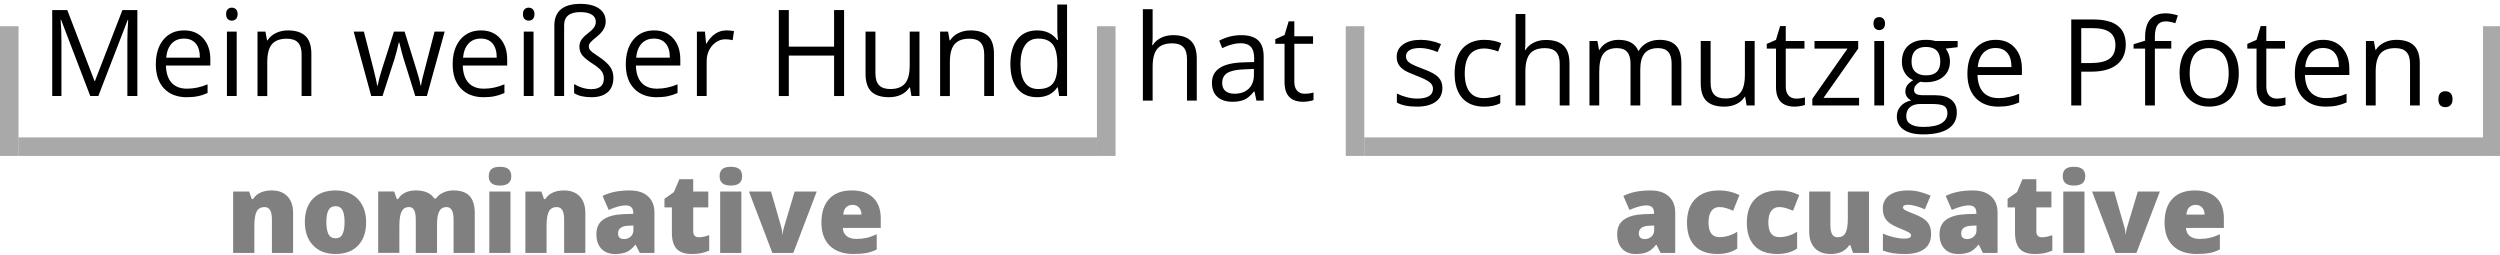 <?xml version="1.0" encoding="UTF-8" standalone="no"?>
<!-- Created with Inkscape (http://www.inkscape.org/) -->

<svg
   xmlns:dc="http://purl.org/dc/elements/1.1/"
   xmlns:cc="http://creativecommons.org/ns#"
   xmlns:rdf="http://www.w3.org/1999/02/22-rdf-syntax-ns#"
   xmlns:svg="http://www.w3.org/2000/svg"
   xmlns="http://www.w3.org/2000/svg"
   xmlns:sodipodi="http://sodipodi.sourceforge.net/DTD/sodipodi-0.dtd"
   xmlns:inkscape="http://www.inkscape.org/namespaces/inkscape"
   width="129.797mm"
   height="13.229mm"
   viewBox="0 0 129.797 13.229"
   version="1.1"
   id="svg8"
   inkscape:version="0.92.4 (5da689c313, 2019-01-14)"
   sodipodi:docname="Slot 5 - Genitive Case - Mein weißer Hund hat schmutzige Pfoten_path.svg">
  <defs
     id="defs2">
    <inkscape:perspective
       id="perspective4729"
       inkscape:persp3d-origin="478.75002 : 147.98079 : 1"
       inkscape:vp_z="957.50003 : 221.97118 : 1"
       inkscape:vp_y="0 : 999.99999 : 0"
       inkscape:vp_x="0 : 221.97118 : 1"
       sodipodi:type="inkscape:persp3d" />
    <clipPath
       id="clipPath3388"
       clipPathUnits="userSpaceOnUse">
      <path
         style="clip-rule:evenodd"
         inkscape:connector-curvature="0"
         id="path3390"
         d="M 0,0 H 252 V 144.75 H 0 Z" />
    </clipPath>
    <clipPath
       id="clipPath3400"
       clipPathUnits="userSpaceOnUse">
      <path
         style="clip-rule:evenodd"
         inkscape:connector-curvature="0"
         id="path3402"
         d="M 0,0 H 252 V 144 H 0 Z" />
    </clipPath>
    <clipPath
       id="clipPath3412"
       clipPathUnits="userSpaceOnUse">
      <path
         style="clip-rule:evenodd"
         inkscape:connector-curvature="0"
         id="path3414"
         d="M 6.696,43.412 H 114.696 V 107.912 H 6.696 Z" />
    </clipPath>
    <clipPath
       id="clipPath3424"
       clipPathUnits="userSpaceOnUse">
      <path
         style="clip-rule:evenodd"
         inkscape:connector-curvature="0"
         id="path3426"
         d="M 0,0 H 252 V 144 H 0 Z" />
    </clipPath>
  </defs>
  <sodipodi:namedview
     id="base"
     pagecolor="#ffffff"
     bordercolor="#666666"
     borderopacity="1.0"
     inkscape:pageopacity="0.0"
     inkscape:pageshadow="2"
     inkscape:zoom="1"
     inkscape:cx="218.78586"
     inkscape:cy="-76.264516"
     inkscape:document-units="mm"
     inkscape:current-layer="g646"
     showgrid="false"
     inkscape:window-width="1263"
     inkscape:window-height="716"
     inkscape:window-x="3"
     inkscape:window-y="12"
     inkscape:window-maximized="0"
     fit-margin-top="0"
     fit-margin-left="0"
     fit-margin-right="0"
     fit-margin-bottom="0" />
  <g
     inkscape:label="Layer 1"
     inkscape:groupmode="layer"
     id="layer1"
     transform="translate(-257.129,-221.568)">
    <g
       aria-label="hat"
       transform="scale(1.001,0.999)"
       style="font-style:normal;font-weight:normal;font-size:2.305px;line-height:0%;font-family:sans-serif;letter-spacing:0px;word-spacing:0px;fill:#000000;fill-opacity:1;stroke:none;stroke-width:0.192px;stroke-linecap:butt;stroke-linejoin:miter;stroke-opacity:1"
       id="text570">
      <path
         d="m 318.438,227.018 v -2.164 q 0,-0.409 -0.186,-0.611 -0.186,-0.201 -0.583,-0.201 -0.528,0 -0.772,0.287 -0.241,0.287 -0.241,0.94 v 1.749 h -0.507 v -4.75 h 0.507 v 1.438 q 0,0.259 -0.024,0.43 h 0.03 q 0.15,-0.241 0.424,-0.379 0.278,-0.14 0.632,-0.14 0.614,0 0.919,0.293 0.308,0.29 0.308,0.925 v 2.183 z"
         style="font-style:normal;font-variant:normal;font-weight:normal;font-stretch:normal;font-size:6.252px;line-height:1.25;font-family:'Open Sans';-inkscape-font-specification:'Open Sans';stroke-width:0.192px"
         id="path3383" />
      <path
         d="m 322.04,227.018 -0.101,-0.476 h -0.024 q -0.25,0.314 -0.501,0.427 -0.247,0.11 -0.62,0.11 -0.498,0 -0.781,-0.256 -0.281,-0.256 -0.281,-0.73 0,-1.014 1.621,-1.062 l 0.568,-0.018 v -0.208 q 0,-0.394 -0.171,-0.58 -0.168,-0.189 -0.54,-0.189 -0.418,0 -0.946,0.256 l -0.156,-0.388 q 0.247,-0.134 0.54,-0.211 0.296,-0.076 0.592,-0.076 0.598,0 0.885,0.266 0.29,0.266 0.29,0.852 v 2.283 z m -1.145,-0.357 q 0.473,0 0.742,-0.259 0.272,-0.259 0.272,-0.727 v -0.302 l -0.507,0.021 q -0.604,0.021 -0.873,0.189 -0.266,0.165 -0.266,0.516 0,0.275 0.165,0.418 0.168,0.143 0.467,0.143 z"
         style="font-style:normal;font-variant:normal;font-weight:normal;font-stretch:normal;font-size:6.252px;line-height:1.25;font-family:'Open Sans';-inkscape-font-specification:'Open Sans';stroke-width:0.192px"
         id="path3385" />
      <path
         d="m 324.543,226.661 q 0.134,0 0.259,-0.018 0.125,-0.021 0.198,-0.043 v 0.388 q -0.082,0.04 -0.244,0.064 -0.159,0.028 -0.287,0.028 -0.971,0 -0.971,-1.023 v -1.99 h -0.479 v -0.244 l 0.479,-0.211 0.214,-0.714 h 0.293 v 0.775 h 0.971 v 0.394 h -0.971 v 1.969 q 0,0.302 0.143,0.464 0.143,0.162 0.394,0.162 z"
         style="font-style:normal;font-variant:normal;font-weight:normal;font-stretch:normal;font-size:6.252px;line-height:1.25;font-family:'Open Sans';-inkscape-font-specification:'Open Sans';stroke-width:0.192px"
         id="path3387" />
    </g>
    <g
       id="g633"
       transform="matrix(0.726,0,0,0.726,267.153,-1.017)">
      <g
         id="g562"
         transform="matrix(0.265,0,0,0.265,-96.453,95.821)"
         style="fill:#000000"
         inkscape:export-filename="/Users/Bennett/Desktop/German with Laura/text4416.png"
         inkscape:export-xdpi="90"
         inkscape:export-ydpi="90">
        <g
           aria-label="Mein weißer Hund"
           style="font-style:normal;font-weight:normal;line-height:0%;font-family:sans-serif;letter-spacing:0px;word-spacing:0px;fill:#000000;fill-opacity:1;stroke:none;stroke-width:1px;stroke-linecap:butt;stroke-linejoin:miter;stroke-opacity:1"
           id="text560">
          <path
             d="m 336.23,821.273 -7.871,-20.566 H 328.232 q 0.222,2.444 0.222,5.808 v 14.758 h -2.491 v -23.201 h 4.062 l 7.347,19.138 h 0.127 l 7.411,-19.138 h 4.031 v 23.201 h -2.698 v -14.949 q 0,-2.571 0.222,-5.586 h -0.127 l -7.935,20.535 z"
             style="font-style:normal;font-variant:normal;font-weight:normal;font-stretch:normal;font-size:32.5px;line-height:1.25;font-family:'Open Sans';-inkscape-font-specification:'Open Sans';fill:#000000"
             id="path3330" />
          <path
             d="m 362.24,821.591 q -3.856,0 -6.094,-2.349 -2.222,-2.349 -2.222,-6.522 0,-4.205 2.063,-6.681 2.079,-2.476 5.57,-2.476 3.269,0 5.173,2.158 1.904,2.142 1.904,5.665 v 1.666 h -11.981 q 0.079,3.063 1.539,4.65 1.476,1.587 4.142,1.587 2.809,0 5.554,-1.174 v 2.349 q -1.396,0.603 -2.65,0.857 -1.238,0.27 -2.999,0.27 z m -0.714,-15.822 q -2.095,0 -3.348,1.365 -1.238,1.365 -1.46,3.777 h 9.093 q 0,-2.491 -1.111,-3.809 -1.111,-1.333 -3.174,-1.333 z"
             style="font-style:normal;font-variant:normal;font-weight:normal;font-stretch:normal;font-size:32.5px;line-height:1.25;font-family:'Open Sans';-inkscape-font-specification:'Open Sans';fill:#000000"
             id="path3332" />
          <path
             d="m 375.744,821.273 h -2.634 v -17.393 h 2.634 z m -2.856,-22.106 q 0,-0.905 0.444,-1.317 0.444,-0.428 1.111,-0.428 0.635,0 1.095,0.428 0.46,0.428 0.46,1.317 0,0.889 -0.46,1.333 -0.46,0.428 -1.095,0.428 -0.666,0 -1.111,-0.428 -0.444,-0.444 -0.444,-1.333 z"
             style="font-style:normal;font-variant:normal;font-weight:normal;font-stretch:normal;font-size:32.5px;line-height:1.25;font-family:'Open Sans';-inkscape-font-specification:'Open Sans';fill:#000000"
             id="path3334" />
          <path
             d="m 393.264,821.273 v -11.251 q 0,-2.126 -0.968,-3.174 -0.968,-1.047 -3.031,-1.047 -2.729,0 -3.999,1.476 -1.27,1.476 -1.27,4.872 v 9.125 h -2.634 v -17.393 h 2.142 l 0.428,2.38 h 0.127 q 0.809,-1.285 2.269,-1.984 1.46,-0.714 3.253,-0.714 3.142,0 4.729,1.523 1.587,1.508 1.587,4.84 v 11.346 z"
             style="font-style:normal;font-variant:normal;font-weight:normal;font-stretch:normal;font-size:32.5px;line-height:1.25;font-family:'Open Sans';-inkscape-font-specification:'Open Sans';fill:#000000"
             id="path3336" />
          <path
             d="m 423.939,821.273 -3.19,-10.204 q -0.302,-0.936 -1.127,-4.253 h -0.127 q -0.635,2.777 -1.111,4.285 l -3.285,10.172 h -3.047 l -4.745,-17.393 h 2.761 q 1.682,6.554 2.555,9.982 0.889,3.428 1.016,4.618 h 0.127 q 0.175,-0.905 0.555,-2.333 0.397,-1.444 0.682,-2.285 l 3.19,-9.982 h 2.856 l 3.11,9.982 q 0.889,2.729 1.206,4.586 h 0.127 q 0.064,-0.571 0.333,-1.761 0.286,-1.19 3.317,-12.806 h 2.729 l -4.808,17.393 z"
             style="font-style:normal;font-variant:normal;font-weight:normal;font-stretch:normal;font-size:32.5px;line-height:1.25;font-family:'Open Sans';-inkscape-font-specification:'Open Sans';fill:#000000"
             id="path3338" />
          <path
             d="m 442.347,821.591 q -3.856,0 -6.094,-2.349 -2.222,-2.349 -2.222,-6.522 0,-4.205 2.063,-6.681 2.079,-2.476 5.57,-2.476 3.269,0 5.173,2.158 1.904,2.142 1.904,5.665 v 1.666 h -11.981 q 0.079,3.063 1.539,4.65 1.476,1.587 4.142,1.587 2.809,0 5.554,-1.174 v 2.349 q -1.396,0.603 -2.65,0.857 -1.238,0.27 -2.999,0.27 z m -0.714,-15.822 q -2.095,0 -3.348,1.365 -1.238,1.365 -1.46,3.777 h 9.093 q 0,-2.491 -1.111,-3.809 -1.111,-1.333 -3.174,-1.333 z"
             style="font-style:normal;font-variant:normal;font-weight:normal;font-stretch:normal;font-size:32.5px;line-height:1.25;font-family:'Open Sans';-inkscape-font-specification:'Open Sans';fill:#000000"
             id="path3340" />
          <path
             d="m 455.852,821.273 h -2.634 v -17.393 h 2.634 z m -2.856,-22.106 q 0,-0.905 0.444,-1.317 0.444,-0.428 1.111,-0.428 0.635,0 1.095,0.428 0.46,0.428 0.46,1.317 0,0.889 -0.46,1.333 -0.46,0.428 -1.095,0.428 -0.666,0 -1.111,-0.428 -0.444,-0.444 -0.444,-1.333 z"
             style="font-style:normal;font-variant:normal;font-weight:normal;font-stretch:normal;font-size:32.5px;line-height:1.25;font-family:'Open Sans';-inkscape-font-specification:'Open Sans';fill:#000000"
             id="path3342" />
          <path
             d="m 475.323,801.183 q 0,2.142 -2.269,3.967 -1.396,1.111 -1.841,1.65 -0.444,0.524 -0.444,1.047 0,0.508 0.206,0.841 0.222,0.333 0.778,0.793 0.571,0.444 1.809,1.254 2.222,1.508 3.031,2.761 0.809,1.238 0.809,2.841 0,2.539 -1.539,3.904 -1.539,1.349 -4.38,1.349 -2.983,0 -4.681,-1.095 v -2.444 q 1,0.619 2.238,1 1.238,0.365 2.38,0.365 3.412,0 3.412,-2.888 0,-1.19 -0.666,-2.031 -0.651,-0.857 -2.396,-1.968 -2.015,-1.301 -2.777,-2.269 -0.762,-0.984 -0.762,-2.317 0,-1 0.54,-1.841 0.555,-0.841 1.682,-1.682 1.19,-0.905 1.698,-1.619 0.508,-0.714 0.508,-1.555 0,-1.27 -1.079,-1.936 -1.079,-0.682 -3.094,-0.682 -4.38,0 -4.38,3.539 v 19.106 h -2.634 v -19.075 q 0,-2.825 1.746,-4.301 1.746,-1.492 5.269,-1.492 3.269,0 5.046,1.254 1.793,1.238 1.793,3.523 z"
             style="font-style:normal;font-variant:normal;font-weight:normal;font-stretch:normal;font-size:32.5px;line-height:1.25;font-family:'Open Sans';-inkscape-font-specification:'Open Sans';fill:#000000"
             id="path3344" />
          <path
             d="m 489.066,821.591 q -3.856,0 -6.094,-2.349 -2.222,-2.349 -2.222,-6.522 0,-4.205 2.063,-6.681 2.079,-2.476 5.57,-2.476 3.269,0 5.173,2.158 1.904,2.142 1.904,5.665 v 1.666 h -11.981 q 0.079,3.063 1.539,4.65 1.476,1.587 4.142,1.587 2.809,0 5.554,-1.174 v 2.349 q -1.396,0.603 -2.65,0.857 -1.238,0.27 -2.999,0.27 z m -0.714,-15.822 q -2.095,0 -3.348,1.365 -1.238,1.365 -1.46,3.777 h 9.093 q 0,-2.491 -1.111,-3.809 -1.111,-1.333 -3.174,-1.333 z"
             style="font-style:normal;font-variant:normal;font-weight:normal;font-stretch:normal;font-size:32.5px;line-height:1.25;font-family:'Open Sans';-inkscape-font-specification:'Open Sans';fill:#000000"
             id="path3346" />
          <path
             d="m 507.871,803.563 q 1.158,0 2.079,0.19 l -0.365,2.444 q -1.079,-0.238 -1.904,-0.238 -2.111,0 -3.618,1.714 -1.492,1.714 -1.492,4.269 v 9.331 h -2.634 v -17.393 h 2.174 l 0.302,3.221 h 0.127 q 0.968,-1.698 2.333,-2.618 1.365,-0.92 2.999,-0.92 z"
             style="font-style:normal;font-variant:normal;font-weight:normal;font-stretch:normal;font-size:32.5px;line-height:1.25;font-family:'Open Sans';-inkscape-font-specification:'Open Sans';fill:#000000"
             id="path3348" />
          <path
             d="m 539.657,821.273 h -2.698 v -10.918 h -12.219 v 10.918 h -2.698 v -23.201 h 2.698 v 9.871 h 12.219 v -9.871 h 2.698 z"
             style="font-style:normal;font-variant:normal;font-weight:normal;font-stretch:normal;font-size:32.5px;line-height:1.25;font-family:'Open Sans';-inkscape-font-specification:'Open Sans';fill:#000000"
             id="path3350" />
          <path
             d="m 548.115,803.881 v 11.283 q 0,2.126 0.968,3.174 0.968,1.047 3.031,1.047 2.729,0 3.983,-1.492 1.27,-1.492 1.27,-4.872 v -9.141 h 2.634 v 17.393 h -2.174 l -0.381,-2.333 h -0.143 q -0.809,1.285 -2.253,1.968 -1.428,0.682 -3.269,0.682 -3.174,0 -4.761,-1.508 -1.571,-1.508 -1.571,-4.824 v -11.378 z"
             style="font-style:normal;font-variant:normal;font-weight:normal;font-stretch:normal;font-size:32.5px;line-height:1.25;font-family:'Open Sans';-inkscape-font-specification:'Open Sans';fill:#000000"
             id="path3352" />
          <path
             d="m 577.473,821.273 v -11.251 q 0,-2.126 -0.968,-3.174 -0.968,-1.047 -3.031,-1.047 -2.729,0 -3.999,1.476 -1.27,1.476 -1.27,4.872 v 9.125 h -2.634 v -17.393 h 2.142 l 0.428,2.38 h 0.127 q 0.809,-1.285 2.269,-1.984 1.46,-0.714 3.253,-0.714 3.142,0 4.729,1.523 1.587,1.508 1.587,4.84 v 11.346 z"
             style="font-style:normal;font-variant:normal;font-weight:normal;font-stretch:normal;font-size:32.5px;line-height:1.25;font-family:'Open Sans';-inkscape-font-specification:'Open Sans';fill:#000000"
             id="path3354" />
          <path
             d="m 597.341,818.94 h -0.143 q -1.825,2.65 -5.459,2.65 -3.412,0 -5.316,-2.333 -1.888,-2.333 -1.888,-6.633 0,-4.301 1.904,-6.681 1.904,-2.38 5.3,-2.38 3.539,0 5.427,2.571 h 0.206 l -0.111,-1.254 -0.064,-1.222 v -7.078 h 2.634 v 24.692 h -2.142 z m -5.269,0.444 q 2.698,0 3.904,-1.46 1.222,-1.476 1.222,-4.745 v -0.555 q 0,-3.698 -1.238,-5.269 -1.222,-1.587 -3.92,-1.587 -2.317,0 -3.555,1.809 -1.222,1.793 -1.222,5.078 0,3.333 1.222,5.031 1.222,1.698 3.586,1.698 z"
             style="font-style:normal;font-variant:normal;font-weight:normal;font-stretch:normal;font-size:32.5px;line-height:1.25;font-family:'Open Sans';-inkscape-font-specification:'Open Sans';fill:#000000"
             id="path3356" />
        </g>
      </g>
      <g
         aria-label="nominative"
         style="font-style:normal;font-weight:normal;font-size:3.175px;line-height:0%;font-family:sans-serif;letter-spacing:0px;word-spacing:0px;fill:#808080;fill-opacity:1;stroke:none;stroke-width:0.265px;stroke-linecap:butt;stroke-linejoin:miter;stroke-opacity:1"
         id="text566">
        <path
           d="m 5.638,324.678 v -2.395 q 0,-0.438 -0.128,-0.659 -0.124,-0.225 -0.403,-0.225 -0.384,0 -0.554,0.306 -0.171,0.306 -0.171,1.05 v 1.922 H 2.866 v -4.391 h 1.143 l 0.19,0.543 h 0.089 q 0.194,-0.31 0.535,-0.465 0.345,-0.155 0.791,-0.155 0.729,0 1.132,0.422 0.407,0.422 0.407,1.19 v 2.856 z"
           style="font-style:normal;font-variant:normal;font-weight:800;font-stretch:normal;font-size:7.938px;line-height:125%;font-family:'Open Sans';-inkscape-font-specification:'Open Sans Ultra-Bold';text-align:start;writing-mode:lr-tb;text-anchor:start;fill:#808080;stroke-width:0.265px"
           id="path3359" />
        <path
           d="m 12.377,322.472 q 0,1.077 -0.581,1.682 -0.577,0.601 -1.62,0.601 -1,0 -1.593,-0.616 -0.589,-0.616 -0.589,-1.667 0,-1.074 0.577,-1.667 0.581,-0.597 1.628,-0.597 0.647,0 1.143,0.275 0.496,0.275 0.764,0.791 0.271,0.512 0.271,1.198 z m -2.845,0 q 0,0.566 0.151,0.864 0.151,0.295 0.508,0.295 0.353,0 0.496,-0.295 0.147,-0.298 0.147,-0.864 0,-0.562 -0.147,-0.849 -0.147,-0.287 -0.504,-0.287 -0.349,0 -0.5,0.287 -0.151,0.283 -0.151,0.849 z"
           style="font-style:normal;font-variant:normal;font-weight:800;font-stretch:normal;font-size:7.938px;line-height:125%;font-family:'Open Sans';-inkscape-font-specification:'Open Sans Ultra-Bold';text-align:start;writing-mode:lr-tb;text-anchor:start;fill:#808080;stroke-width:0.265px"
           id="path3361" />
        <path
           d="m 18.629,324.678 v -2.387 q 0,-0.446 -0.124,-0.667 -0.12,-0.225 -0.384,-0.225 -0.349,0 -0.512,0.298 -0.163,0.298 -0.163,0.934 v 2.046 h -1.519 v -2.387 q 0,-0.446 -0.116,-0.667 -0.116,-0.225 -0.376,-0.225 -0.357,0 -0.519,0.318 -0.163,0.318 -0.163,1.039 v 1.922 h -1.515 v -4.391 h 1.143 l 0.19,0.543 h 0.089 q 0.174,-0.302 0.504,-0.461 0.333,-0.159 0.756,-0.159 0.95,0 1.333,0.577 h 0.12 q 0.186,-0.271 0.515,-0.422 0.333,-0.155 0.733,-0.155 0.779,0 1.151,0.399 0.372,0.399 0.372,1.213 v 2.856 z"
           style="font-style:normal;font-variant:normal;font-weight:800;font-stretch:normal;font-size:7.938px;line-height:125%;font-family:'Open Sans';-inkscape-font-specification:'Open Sans Ultra-Bold';text-align:start;writing-mode:lr-tb;text-anchor:start;fill:#808080;stroke-width:0.265px"
           id="path3363" />
        <path
           d="m 22.699,324.678 h -1.515 v -4.391 h 1.515 z m -1.554,-5.484 q 0,-0.341 0.19,-0.508 0.19,-0.167 0.612,-0.167 0.422,0 0.616,0.171 0.194,0.171 0.194,0.504 0,0.667 -0.81,0.667 -0.802,0 -0.802,-0.667 z"
           style="font-style:normal;font-variant:normal;font-weight:800;font-stretch:normal;font-size:7.938px;line-height:125%;font-family:'Open Sans';-inkscape-font-specification:'Open Sans Ultra-Bold';text-align:start;writing-mode:lr-tb;text-anchor:start;fill:#808080;stroke-width:0.265px"
           id="path3365" />
        <path
           d="m 26.536,324.678 v -2.395 q 0,-0.438 -0.128,-0.659 -0.124,-0.225 -0.403,-0.225 -0.384,0 -0.554,0.306 -0.171,0.306 -0.171,1.05 v 1.922 h -1.515 v -4.391 h 1.143 l 0.19,0.543 h 0.089 q 0.194,-0.31 0.535,-0.465 0.345,-0.155 0.791,-0.155 0.729,0 1.132,0.422 0.407,0.422 0.407,1.19 v 2.856 z"
           style="font-style:normal;font-variant:normal;font-weight:800;font-stretch:normal;font-size:7.938px;line-height:125%;font-family:'Open Sans';-inkscape-font-specification:'Open Sans Ultra-Bold';text-align:start;writing-mode:lr-tb;text-anchor:start;fill:#808080;stroke-width:0.265px"
           id="path3367" />
        <path
           d="m 31.946,324.678 -0.291,-0.581 h -0.031 q -0.306,0.38 -0.624,0.519 -0.318,0.14 -0.822,0.14 -0.62,0 -0.977,-0.372 -0.357,-0.372 -0.357,-1.046 0,-0.702 0.488,-1.043 0.488,-0.345 1.415,-0.388 l 0.733,-0.023 v -0.062 q 0,-0.543 -0.535,-0.543 -0.481,0 -1.221,0.326 l -0.438,-1 q 0.767,-0.395 1.938,-0.395 0.845,0 1.306,0.419 0.465,0.419 0.465,1.17 v 2.88 z m -1.124,-0.992 q 0.275,0 0.469,-0.174 0.198,-0.174 0.198,-0.453 v -0.341 l -0.349,0.015 q -0.748,0.027 -0.748,0.55 0,0.403 0.43,0.403 z"
           style="font-style:normal;font-variant:normal;font-weight:800;font-stretch:normal;font-size:7.938px;line-height:125%;font-family:'Open Sans';-inkscape-font-specification:'Open Sans Ultra-Bold';text-align:start;writing-mode:lr-tb;text-anchor:start;fill:#808080;stroke-width:0.265px"
           id="path3369" />
        <path
           d="m 36.178,323.558 q 0.306,0 0.733,-0.151 v 1.105 q -0.306,0.132 -0.585,0.186 -0.275,0.058 -0.647,0.058 -0.764,0 -1.101,-0.372 -0.337,-0.376 -0.337,-1.151 v -1.81 h -0.531 v -0.616 l 0.674,-0.477 0.391,-0.922 h 0.992 v 0.88 h 1.077 v 1.136 h -1.077 v 1.709 q 0,0.426 0.411,0.426 z"
           style="font-style:normal;font-variant:normal;font-weight:800;font-stretch:normal;font-size:7.938px;line-height:125%;font-family:'Open Sans';-inkscape-font-specification:'Open Sans Ultra-Bold';text-align:start;writing-mode:lr-tb;text-anchor:start;fill:#808080;stroke-width:0.265px"
           id="path3371" />
        <path
           d="m 39.209,324.678 h -1.515 v -4.391 h 1.515 z m -1.554,-5.484 q 0,-0.341 0.19,-0.508 0.19,-0.167 0.612,-0.167 0.422,0 0.616,0.171 0.194,0.171 0.194,0.504 0,0.667 -0.81,0.667 -0.802,0 -0.802,-0.667 z"
           style="font-style:normal;font-variant:normal;font-weight:800;font-stretch:normal;font-size:7.938px;line-height:125%;font-family:'Open Sans';-inkscape-font-specification:'Open Sans Ultra-Bold';text-align:start;writing-mode:lr-tb;text-anchor:start;fill:#808080;stroke-width:0.265px"
           id="path3373" />
        <path
           d="m 41.426,324.678 -1.674,-4.391 h 1.581 l 0.744,2.597 q 0.004,0.019 0.015,0.066 0.012,0.046 0.023,0.112 0.012,0.062 0.019,0.136 0.012,0.07 0.012,0.132 h 0.027 q 0,-0.202 0.07,-0.438 l 0.779,-2.604 h 1.577 l -1.674,4.391 z"
           style="font-style:normal;font-variant:normal;font-weight:800;font-stretch:normal;font-size:7.938px;line-height:125%;font-family:'Open Sans';-inkscape-font-specification:'Open Sans Ultra-Bold';text-align:start;writing-mode:lr-tb;text-anchor:start;fill:#808080;stroke-width:0.265px"
           id="path3375" />
        <path
           d="m 47.247,324.755 q -1.097,0 -1.705,-0.581 -0.605,-0.585 -0.605,-1.663 0,-1.112 0.562,-1.705 0.562,-0.597 1.605,-0.597 0.992,0 1.531,0.519 0.543,0.515 0.543,1.488 v 0.674 H 46.468 q 0.015,0.368 0.267,0.577 0.256,0.209 0.694,0.209 0.399,0 0.733,-0.074 0.337,-0.077 0.729,-0.26 v 1.089 q -0.357,0.182 -0.736,0.252 -0.38,0.07 -0.907,0.07 z m -0.089,-3.515 q -0.267,0 -0.45,0.171 -0.178,0.167 -0.209,0.527 h 1.302 q -0.008,-0.318 -0.182,-0.508 -0.171,-0.19 -0.461,-0.19 z"
           style="font-style:normal;font-variant:normal;font-weight:800;font-stretch:normal;font-size:7.938px;line-height:125%;font-family:'Open Sans';-inkscape-font-specification:'Open Sans Ultra-Bold';text-align:start;writing-mode:lr-tb;text-anchor:start;fill:#808080;stroke-width:0.265px"
           id="path3377" />
      </g>
      <g
         id="g580"
         transform="matrix(0.265,0,0,0.265,-10.854,128.032)">
        <g
           id="g578">
          <g
             id="g620">
            <path
               transform="rotate(90)"
               style="fill:#808080;fill-opacity:0.675;fill-rule:evenodd;stroke:none;stroke-width:1px;stroke-linecap:butt;stroke-linejoin:miter;stroke-opacity:1"
               d="m 710.884,-284.884 h 5 V 6.14 h -5 z"
               id="rect572" />
            <path
               style="fill:#808080;fill-opacity:0.675;fill-rule:evenodd;stroke:none;stroke-width:1px;stroke-linecap:butt;stroke-linejoin:miter;stroke-opacity:1"
               d="m 284.884,680.884 h 5.013 v 35 h -5.013 z"
               id="rect574" />
            <path
               style="fill:#808080;fill-opacity:0.675;fill-rule:evenodd;stroke:none;stroke-width:1px;stroke-linecap:butt;stroke-linejoin:miter;stroke-opacity:1"
               d="m -11.152,680.884 h 5.013 v 35 h -5.013 z"
               id="rect576" />
          </g>
        </g>
      </g>
    </g>
    <g
       id="g646"
       transform="matrix(0.726,0,0,0.726,267.921,-1.017)">
      <g
         transform="matrix(0.265,0,0,0.265,-63.596,128.758)"
         id="g596">
        <g
           aria-label="schmutzige Pfoten."
           style="font-style:normal;font-weight:normal;line-height:0%;font-family:sans-serif;letter-spacing:0px;word-spacing:0px;fill:#000000;fill-opacity:1;stroke:none;stroke-width:1px;stroke-linecap:butt;stroke-linejoin:miter;stroke-opacity:1"
           id="text584">
          <path
             d="m 573.138,694.783 q 0,2.428 -1.809,3.745 -1.809,1.317 -5.078,1.317 -3.459,0 -5.396,-1.095 v -2.444 q 1.254,0.635 2.682,1 1.444,0.365 2.777,0.365 2.063,0 3.174,-0.651 1.111,-0.666 1.111,-2.015 0,-1.016 -0.889,-1.73 -0.873,-0.73 -3.428,-1.714 -2.428,-0.905 -3.459,-1.571 -1.016,-0.682 -1.523,-1.539 -0.492,-0.857 -0.492,-2.047 0,-2.126 1.73,-3.348 1.73,-1.238 4.745,-1.238 2.809,0 5.491,1.143 l -0.936,2.142 q -2.618,-1.079 -4.745,-1.079 -1.873,0 -2.825,0.587 -0.952,0.587 -0.952,1.619 0,0.698 0.349,1.19 0.365,0.492 1.158,0.936 0.793,0.444 3.047,1.285 3.094,1.127 4.174,2.269 1.095,1.143 1.095,2.872 z"
             style="font-style:normal;font-variant:normal;font-weight:normal;font-stretch:normal;font-size:32.5px;line-height:1.25;font-family:'Open Sans';-inkscape-font-specification:'Open Sans';fill:#000000"
             id="path3295" />
          <path
             d="m 584.358,699.846 q -3.777,0 -5.856,-2.317 -2.063,-2.333 -2.063,-6.586 0,-4.364 2.095,-6.744 2.111,-2.38 5.999,-2.38 1.254,0 2.507,0.27 1.254,0.27 1.968,0.635 l -0.809,2.238 q -0.873,-0.349 -1.904,-0.571 -1.032,-0.238 -1.825,-0.238 -5.3,0 -5.3,6.76 0,3.206 1.285,4.919 1.301,1.714 3.84,1.714 2.174,0 4.459,-0.936 v 2.333 q -1.746,0.905 -4.396,0.905 z"
             style="font-style:normal;font-variant:normal;font-weight:normal;font-stretch:normal;font-size:32.5px;line-height:1.25;font-family:'Open Sans';-inkscape-font-specification:'Open Sans';fill:#000000"
             id="path3297" />
          <path
             d="m 604.797,699.528 v -11.251 q 0,-2.126 -0.968,-3.174 -0.968,-1.047 -3.031,-1.047 -2.745,0 -4.015,1.492 -1.254,1.492 -1.254,4.888 v 9.093 h -2.634 v -24.692 h 2.634 v 7.474 q 0,1.349 -0.127,2.238 h 0.159 q 0.778,-1.254 2.206,-1.968 1.444,-0.73 3.285,-0.73 3.19,0 4.777,1.523 1.603,1.508 1.603,4.808 v 11.346 z"
             style="font-style:normal;font-variant:normal;font-weight:normal;font-stretch:normal;font-size:32.5px;line-height:1.25;font-family:'Open Sans';-inkscape-font-specification:'Open Sans';fill:#000000"
             id="path3299" />
          <path
             d="m 634.996,699.528 v -11.315 q 0,-2.079 -0.889,-3.11 -0.889,-1.047 -2.761,-1.047 -2.46,0 -3.634,1.412 -1.174,1.412 -1.174,4.348 v 9.712 h -2.634 v -11.315 q 0,-2.079 -0.889,-3.11 -0.889,-1.047 -2.777,-1.047 -2.476,0 -3.634,1.492 -1.143,1.476 -1.143,4.856 v 9.125 h -2.634 v -17.393 h 2.142 l 0.428,2.38 h 0.127 q 0.746,-1.27 2.095,-1.984 1.365,-0.714 3.047,-0.714 4.078,0 5.332,2.952 h 0.127 q 0.778,-1.365 2.253,-2.158 1.476,-0.793 3.364,-0.793 2.952,0 4.412,1.523 1.476,1.508 1.476,4.84 v 11.346 z"
             style="font-style:normal;font-variant:normal;font-weight:normal;font-stretch:normal;font-size:32.5px;line-height:1.25;font-family:'Open Sans';-inkscape-font-specification:'Open Sans';fill:#000000"
             id="path3301" />
          <path
             d="m 645.518,682.136 v 11.283 q 0,2.126 0.968,3.174 0.968,1.047 3.031,1.047 2.729,0 3.983,-1.492 1.27,-1.492 1.27,-4.872 v -9.141 h 2.634 v 17.393 h -2.174 l -0.381,-2.333 h -0.143 q -0.809,1.285 -2.253,1.968 -1.428,0.682 -3.269,0.682 -3.174,0 -4.761,-1.508 -1.571,-1.508 -1.571,-4.824 v -11.378 z"
             style="font-style:normal;font-variant:normal;font-weight:normal;font-stretch:normal;font-size:32.5px;line-height:1.25;font-family:'Open Sans';-inkscape-font-specification:'Open Sans';fill:#000000"
             id="path3303" />
          <path
             d="m 668.591,697.671 q 0.698,0 1.349,-0.095 0.651,-0.111 1.032,-0.222 v 2.015 q -0.428,0.206 -1.27,0.333 -0.825,0.143 -1.492,0.143 -5.046,0 -5.046,-5.316 v -10.347 h -2.491 v -1.27 l 2.491,-1.095 1.111,-3.713 h 1.523 v 4.031 h 5.046 v 2.047 h -5.046 v 10.236 q 0,1.571 0.746,2.412 0.746,0.841 2.047,0.841 z"
             style="font-style:normal;font-variant:normal;font-weight:normal;font-stretch:normal;font-size:32.5px;line-height:1.25;font-family:'Open Sans';-inkscape-font-specification:'Open Sans';fill:#000000"
             id="path3305" />
          <path
             d="m 685.587,699.528 h -12.616 v -1.793 l 9.49,-13.552 h -8.903 v -2.047 h 11.791 v 2.047 l -9.363,13.298 h 9.601 z"
             style="font-style:normal;font-variant:normal;font-weight:normal;font-stretch:normal;font-size:32.5px;line-height:1.25;font-family:'Open Sans';-inkscape-font-specification:'Open Sans';fill:#000000"
             id="path3307" />
          <path
             d="m 692.332,699.528 h -2.634 v -17.393 h 2.634 z m -2.856,-22.106 q 0,-0.905 0.444,-1.317 0.444,-0.428 1.111,-0.428 0.635,0 1.095,0.428 0.46,0.428 0.46,1.317 0,0.889 -0.46,1.333 -0.46,0.428 -1.095,0.428 -0.666,0 -1.111,-0.428 -0.444,-0.444 -0.444,-1.333 z"
             style="font-style:normal;font-variant:normal;font-weight:normal;font-stretch:normal;font-size:32.5px;line-height:1.25;font-family:'Open Sans';-inkscape-font-specification:'Open Sans';fill:#000000"
             id="path3309" />
          <path
             d="m 712.184,682.136 v 1.666 l -3.221,0.381 q 0.444,0.555 0.793,1.46 0.349,0.889 0.349,2.015 0,2.555 -1.746,4.078 -1.746,1.523 -4.792,1.523 -0.778,0 -1.46,-0.127 -1.682,0.889 -1.682,2.238 0,0.714 0.587,1.063 0.587,0.333 2.015,0.333 h 3.079 q 2.825,0 4.332,1.19 1.523,1.19 1.523,3.459 0,2.888 -2.317,4.396 -2.317,1.523 -6.76,1.523 -3.412,0 -5.269,-1.27 -1.841,-1.27 -1.841,-3.586 0,-1.587 1.016,-2.745 1.016,-1.158 2.856,-1.571 -0.666,-0.302 -1.127,-0.936 -0.444,-0.635 -0.444,-1.476 0,-0.952 0.508,-1.666 0.508,-0.714 1.603,-1.381 -1.349,-0.555 -2.206,-1.888 -0.841,-1.333 -0.841,-3.047 0,-2.856 1.714,-4.396 1.714,-1.555 4.856,-1.555 1.365,0 2.46,0.317 z m -13.87,20.312 q 0,1.412 1.19,2.142 1.19,0.73 3.412,0.73 3.317,0 4.904,-1 1.603,-0.984 1.603,-2.682 0,-1.412 -0.873,-1.968 -0.873,-0.54 -3.285,-0.54 h -3.158 q -1.793,0 -2.793,0.857 -1,0.857 -1,2.46 z m 1.428,-14.742 q 0,1.825 1.031,2.761 1.032,0.936 2.872,0.936 3.856,0 3.856,-3.745 0,-3.92 -3.904,-3.92 -1.857,0 -2.856,1 -1,1 -1,2.968 z"
             style="font-style:normal;font-variant:normal;font-weight:normal;font-stretch:normal;font-size:32.5px;line-height:1.25;font-family:'Open Sans';-inkscape-font-specification:'Open Sans';fill:#000000"
             id="path3311" />
          <path
             d="m 723.134,699.846 q -3.856,0 -6.094,-2.349 -2.222,-2.349 -2.222,-6.522 0,-4.205 2.063,-6.681 2.079,-2.476 5.57,-2.476 3.269,0 5.173,2.158 1.904,2.142 1.904,5.665 v 1.666 h -11.981 q 0.079,3.063 1.539,4.65 1.476,1.587 4.142,1.587 2.809,0 5.554,-1.174 v 2.349 q -1.396,0.603 -2.65,0.857 -1.238,0.27 -2.999,0.27 z m -0.714,-15.822 q -2.095,0 -3.348,1.365 -1.238,1.365 -1.46,3.777 h 9.093 q 0,-2.491 -1.111,-3.809 -1.111,-1.333 -3.174,-1.333 z"
             style="font-style:normal;font-variant:normal;font-weight:normal;font-stretch:normal;font-size:32.5px;line-height:1.25;font-family:'Open Sans';-inkscape-font-specification:'Open Sans';fill:#000000"
             id="path3313" />
          <path
             d="m 757.554,683.088 q 0,3.523 -2.412,5.427 -2.396,1.888 -6.871,1.888 h -2.729 v 9.125 h -2.698 v -23.201 h 6.014 q 8.696,0 8.696,6.76 z m -12.013,4.999 h 2.428 q 3.586,0 5.189,-1.158 1.603,-1.158 1.603,-3.713 0,-2.301 -1.508,-3.428 -1.508,-1.127 -4.697,-1.127 h -3.015 z"
             style="font-style:normal;font-variant:normal;font-weight:normal;font-stretch:normal;font-size:32.5px;line-height:1.25;font-family:'Open Sans';-inkscape-font-specification:'Open Sans';fill:#000000"
             id="path3315" />
          <path
             d="m 769.836,684.183 h -4.427 v 15.345 h -2.634 v -15.345 h -3.11 v -1.19 l 3.11,-0.952 v -0.968 q 0,-6.411 5.602,-6.411 1.381,0 3.237,0.555 l -0.682,2.111 q -1.523,-0.492 -2.603,-0.492 -1.492,0 -2.206,1 -0.714,0.984 -0.714,3.174 v 1.127 h 4.427 z"
             style="font-style:normal;font-variant:normal;font-weight:normal;font-stretch:normal;font-size:32.5px;line-height:1.25;font-family:'Open Sans';-inkscape-font-specification:'Open Sans';fill:#000000"
             id="path3317" />
          <path
             d="m 788.054,690.816 q 0,4.253 -2.142,6.649 -2.142,2.38 -5.919,2.38 -2.333,0 -4.142,-1.095 -1.809,-1.095 -2.793,-3.142 -0.984,-2.047 -0.984,-4.792 0,-4.253 2.126,-6.617 2.126,-2.38 5.903,-2.38 3.65,0 5.792,2.428 2.158,2.428 2.158,6.57 z m -13.251,0 q 0,3.333 1.333,5.078 1.333,1.746 3.92,1.746 2.587,0 3.92,-1.73 1.349,-1.746 1.349,-5.094 0,-3.317 -1.349,-5.031 -1.333,-1.73 -3.951,-1.73 -2.587,0 -3.904,1.698 -1.317,1.698 -1.317,5.062 z"
             style="font-style:normal;font-variant:normal;font-weight:normal;font-stretch:normal;font-size:32.5px;line-height:1.25;font-family:'Open Sans';-inkscape-font-specification:'Open Sans';fill:#000000"
             id="path3319" />
          <path
             d="m 798.274,697.671 q 0.698,0 1.349,-0.095 0.651,-0.111 1.032,-0.222 v 2.015 q -0.428,0.206 -1.27,0.333 -0.825,0.143 -1.492,0.143 -5.046,0 -5.046,-5.316 v -10.347 h -2.491 v -1.27 l 2.491,-1.095 1.111,-3.713 h 1.523 v 4.031 h 5.046 v 2.047 h -5.046 v 10.236 q 0,1.571 0.746,2.412 0.746,0.841 2.047,0.841 z"
             style="font-style:normal;font-variant:normal;font-weight:normal;font-stretch:normal;font-size:32.5px;line-height:1.25;font-family:'Open Sans';-inkscape-font-specification:'Open Sans';fill:#000000"
             id="path3321" />
          <path
             d="m 811.493,699.846 q -3.856,0 -6.094,-2.349 -2.222,-2.349 -2.222,-6.522 0,-4.205 2.063,-6.681 2.079,-2.476 5.57,-2.476 3.269,0 5.173,2.158 1.904,2.142 1.904,5.665 v 1.666 h -11.981 q 0.079,3.063 1.539,4.65 1.476,1.587 4.142,1.587 2.809,0 5.554,-1.174 v 2.349 q -1.396,0.603 -2.65,0.857 -1.238,0.27 -2.999,0.27 z m -0.714,-15.822 q -2.095,0 -3.348,1.365 -1.238,1.365 -1.46,3.777 h 9.093 q 0,-2.491 -1.111,-3.809 -1.111,-1.333 -3.174,-1.333 z"
             style="font-style:normal;font-variant:normal;font-weight:normal;font-stretch:normal;font-size:32.5px;line-height:1.25;font-family:'Open Sans';-inkscape-font-specification:'Open Sans';fill:#000000"
             id="path3323" />
          <path
             d="m 834.265,699.528 v -11.251 q 0,-2.126 -0.968,-3.174 -0.968,-1.047 -3.031,-1.047 -2.729,0 -3.999,1.476 -1.27,1.476 -1.27,4.872 v 9.125 h -2.634 v -17.393 h 2.142 l 0.428,2.38 h 0.127 q 0.809,-1.285 2.269,-1.984 1.46,-0.714 3.253,-0.714 3.142,0 4.729,1.523 1.587,1.508 1.587,4.84 v 11.346 z"
             style="font-style:normal;font-variant:normal;font-weight:normal;font-stretch:normal;font-size:32.5px;line-height:1.25;font-family:'Open Sans';-inkscape-font-specification:'Open Sans';fill:#000000"
             id="path3325" />
          <path
             d="m 841.914,697.846 q 0,-1.063 0.476,-1.603 0.492,-0.555 1.396,-0.555 0.92,0 1.428,0.555 0.524,0.54 0.524,1.603 0,1.031 -0.524,1.587 -0.524,0.555 -1.428,0.555 -0.809,0 -1.349,-0.492 -0.524,-0.508 -0.524,-1.65 z"
             style="font-style:normal;font-variant:normal;font-weight:normal;font-stretch:normal;font-size:32.5px;line-height:1.25;font-family:'Open Sans';-inkscape-font-specification:'Open Sans';fill:#000000"
             id="path3327" />
        </g>
      </g>
      <g
         aria-label="accusative"
         style="font-style:normal;font-weight:normal;font-size:3.175px;line-height:0%;font-family:sans-serif;letter-spacing:0px;word-spacing:0px;fill:#808080;fill-opacity:1;stroke:none;stroke-width:0.265px;stroke-linecap:butt;stroke-linejoin:miter;stroke-opacity:1"
         id="text600">
        <path
           d="m 103.887,324.678 -0.291,-0.581 h -0.031 q -0.306,0.38 -0.624,0.519 -0.318,0.14 -0.822,0.14 -0.62,0 -0.977,-0.372 -0.357,-0.372 -0.357,-1.046 0,-0.702 0.488,-1.043 0.488,-0.345 1.415,-0.388 l 0.733,-0.023 v -0.062 q 0,-0.543 -0.535,-0.543 -0.481,0 -1.221,0.326 l -0.438,-1 q 0.767,-0.395 1.938,-0.395 0.845,0 1.306,0.419 0.465,0.419 0.465,1.17 v 2.88 z m -1.124,-0.992 q 0.275,0 0.469,-0.174 0.198,-0.174 0.198,-0.453 v -0.341 l -0.349,0.015 q -0.748,0.027 -0.748,0.55 0,0.403 0.43,0.403 z"
           style="font-style:normal;font-variant:normal;font-weight:800;font-stretch:normal;font-size:7.938px;line-height:125%;font-family:'Open Sans';-inkscape-font-specification:'Open Sans Ultra-Bold';text-align:start;writing-mode:lr-tb;text-anchor:start;fill:#808080;stroke-width:0.265px"
           id="path3274" />
        <path
           d="m 107.968,324.755 q -1.077,0 -1.636,-0.581 -0.554,-0.581 -0.554,-1.67 0,-1.093 0.601,-1.694 0.601,-0.601 1.709,-0.601 0.764,0 1.438,0.333 l -0.446,1.12 q -0.275,-0.12 -0.508,-0.19 -0.233,-0.074 -0.484,-0.074 -0.368,0 -0.57,0.287 -0.202,0.287 -0.202,0.81 0,1.054 0.779,1.054 0.667,0 1.279,-0.388 v 1.205 q -0.585,0.388 -1.407,0.388 z"
           style="font-style:normal;font-variant:normal;font-weight:800;font-stretch:normal;font-size:7.938px;line-height:125%;font-family:'Open Sans';-inkscape-font-specification:'Open Sans Ultra-Bold';text-align:start;writing-mode:lr-tb;text-anchor:start;fill:#808080;stroke-width:0.265px"
           id="path3276" />
        <path
           d="m 112.247,324.755 q -1.077,0 -1.636,-0.581 -0.554,-0.581 -0.554,-1.67 0,-1.093 0.601,-1.694 0.601,-0.601 1.709,-0.601 0.764,0 1.438,0.333 l -0.446,1.12 q -0.275,-0.12 -0.508,-0.19 -0.233,-0.074 -0.484,-0.074 -0.368,0 -0.57,0.287 -0.202,0.287 -0.202,0.81 0,1.054 0.779,1.054 0.667,0 1.279,-0.388 v 1.205 q -0.585,0.388 -1.407,0.388 z"
           style="font-style:normal;font-variant:normal;font-weight:800;font-stretch:normal;font-size:7.938px;line-height:125%;font-family:'Open Sans';-inkscape-font-specification:'Open Sans Ultra-Bold';text-align:start;writing-mode:lr-tb;text-anchor:start;fill:#808080;stroke-width:0.265px"
           id="path3278" />
        <path
           d="m 117.653,324.678 -0.19,-0.546 h -0.089 q -0.19,0.302 -0.531,0.465 -0.337,0.159 -0.795,0.159 -0.725,0 -1.128,-0.419 -0.403,-0.422 -0.403,-1.19 v -2.86 h 1.515 v 2.399 q 0,0.43 0.12,0.651 0.124,0.221 0.403,0.221 0.391,0 0.558,-0.306 0.167,-0.31 0.167,-1.043 v -1.922 h 1.515 v 4.391 z"
           style="font-style:normal;font-variant:normal;font-weight:800;font-stretch:normal;font-size:7.938px;line-height:125%;font-family:'Open Sans';-inkscape-font-specification:'Open Sans Ultra-Bold';text-align:start;writing-mode:lr-tb;text-anchor:start;fill:#808080;stroke-width:0.265px"
           id="path3280" />
        <path
           d="m 123.234,323.329 q 0,0.705 -0.481,1.066 -0.481,0.36 -1.38,0.36 -0.488,0 -0.849,-0.054 -0.36,-0.05 -0.736,-0.19 v -1.213 q 0.353,0.155 0.771,0.256 0.422,0.101 0.752,0.101 0.492,0 0.492,-0.225 0,-0.116 -0.14,-0.205 -0.136,-0.093 -0.798,-0.357 -0.605,-0.248 -0.845,-0.562 -0.24,-0.318 -0.24,-0.802 0,-0.612 0.473,-0.953 0.473,-0.341 1.337,-0.341 0.434,0 0.814,0.097 0.384,0.093 0.795,0.275 l -0.411,0.977 q -0.302,-0.136 -0.639,-0.229 -0.337,-0.097 -0.55,-0.097 -0.372,0 -0.372,0.182 0,0.112 0.128,0.194 0.132,0.077 0.752,0.322 0.461,0.19 0.686,0.372 0.229,0.182 0.333,0.43 0.109,0.244 0.109,0.597 z"
           style="font-style:normal;font-variant:normal;font-weight:800;font-stretch:normal;font-size:7.938px;line-height:125%;font-family:'Open Sans';-inkscape-font-specification:'Open Sans Ultra-Bold';text-align:start;writing-mode:lr-tb;text-anchor:start;fill:#808080;stroke-width:0.265px"
           id="path3282" />
        <path
           d="m 126.939,324.678 -0.291,-0.581 h -0.031 q -0.306,0.38 -0.624,0.519 -0.318,0.14 -0.822,0.14 -0.62,0 -0.977,-0.372 -0.357,-0.372 -0.357,-1.046 0,-0.702 0.488,-1.043 0.488,-0.345 1.415,-0.388 l 0.733,-0.023 v -0.062 q 0,-0.543 -0.535,-0.543 -0.481,0 -1.221,0.326 l -0.438,-1 q 0.767,-0.395 1.938,-0.395 0.845,0 1.306,0.419 0.465,0.419 0.465,1.17 v 2.88 z m -1.124,-0.992 q 0.275,0 0.469,-0.174 0.198,-0.174 0.198,-0.453 v -0.341 l -0.349,0.015 q -0.748,0.027 -0.748,0.55 0,0.403 0.43,0.403 z"
           style="font-style:normal;font-variant:normal;font-weight:800;font-stretch:normal;font-size:7.938px;line-height:125%;font-family:'Open Sans';-inkscape-font-specification:'Open Sans Ultra-Bold';text-align:start;writing-mode:lr-tb;text-anchor:start;fill:#808080;stroke-width:0.265px"
           id="path3284" />
        <path
           d="m 131.172,323.558 q 0.306,0 0.733,-0.151 v 1.105 q -0.306,0.132 -0.585,0.186 -0.275,0.058 -0.647,0.058 -0.764,0 -1.101,-0.372 -0.337,-0.376 -0.337,-1.151 v -1.81 h -0.531 v -0.616 l 0.674,-0.477 0.391,-0.922 h 0.992 v 0.88 h 1.077 v 1.136 h -1.077 v 1.709 q 0,0.426 0.411,0.426 z"
           style="font-style:normal;font-variant:normal;font-weight:800;font-stretch:normal;font-size:7.938px;line-height:125%;font-family:'Open Sans';-inkscape-font-specification:'Open Sans Ultra-Bold';text-align:start;writing-mode:lr-tb;text-anchor:start;fill:#808080;stroke-width:0.265px"
           id="path3286" />
        <path
           d="m 134.203,324.678 h -1.515 v -4.391 h 1.515 z m -1.554,-5.484 q 0,-0.341 0.19,-0.508 0.19,-0.167 0.612,-0.167 0.422,0 0.616,0.171 0.194,0.171 0.194,0.504 0,0.667 -0.81,0.667 -0.802,0 -0.802,-0.667 z"
           style="font-style:normal;font-variant:normal;font-weight:800;font-stretch:normal;font-size:7.938px;line-height:125%;font-family:'Open Sans';-inkscape-font-specification:'Open Sans Ultra-Bold';text-align:start;writing-mode:lr-tb;text-anchor:start;fill:#808080;stroke-width:0.265px"
           id="path3288" />
        <path
           d="m 136.42,324.678 -1.674,-4.391 h 1.581 l 0.744,2.597 q 0.004,0.019 0.015,0.066 0.012,0.046 0.023,0.112 0.012,0.062 0.019,0.136 0.012,0.07 0.012,0.132 h 0.027 q 0,-0.202 0.07,-0.438 l 0.779,-2.604 h 1.577 l -1.674,4.391 z"
           style="font-style:normal;font-variant:normal;font-weight:800;font-stretch:normal;font-size:7.938px;line-height:125%;font-family:'Open Sans';-inkscape-font-specification:'Open Sans Ultra-Bold';text-align:start;writing-mode:lr-tb;text-anchor:start;fill:#808080;stroke-width:0.265px"
           id="path3290" />
        <path
           d="m 142.241,324.755 q -1.097,0 -1.705,-0.581 -0.605,-0.585 -0.605,-1.663 0,-1.112 0.562,-1.705 0.562,-0.597 1.605,-0.597 0.992,0 1.531,0.519 0.543,0.515 0.543,1.488 v 0.674 h -2.709 q 0.015,0.368 0.267,0.577 0.256,0.209 0.694,0.209 0.399,0 0.733,-0.074 0.337,-0.077 0.729,-0.26 v 1.089 q -0.357,0.182 -0.736,0.252 -0.38,0.07 -0.907,0.07 z m -0.089,-3.515 q -0.267,0 -0.45,0.171 -0.178,0.167 -0.209,0.527 h 1.302 q -0.008,-0.318 -0.182,-0.508 -0.171,-0.19 -0.461,-0.19 z"
           style="font-style:normal;font-variant:normal;font-weight:800;font-stretch:normal;font-size:7.938px;line-height:125%;font-family:'Open Sans';-inkscape-font-specification:'Open Sans Ultra-Bold';text-align:start;writing-mode:lr-tb;text-anchor:start;fill:#808080;stroke-width:0.265px"
           id="path3292" />
      </g>
      <g
         transform="matrix(0.265,0,0,0.265,73.253,128.032)"
         id="g610">
        <g
           transform="translate(5.798)"
           id="g608">
          <g
             id="g615">
            <path
               transform="rotate(90)"
               style="fill:#808080;fill-opacity:0.675;fill-rule:evenodd;stroke:none;stroke-width:1px;stroke-linecap:butt;stroke-linejoin:miter;stroke-opacity:1"
               d="m 710.884,-331.753 h 5 v 301.892 h -5 z"
               id="rect602" />
            <path
               style="fill:#808080;fill-opacity:0.675;fill-rule:evenodd;stroke:none;stroke-width:1px;stroke-linecap:butt;stroke-linejoin:miter;stroke-opacity:1"
               d="m 331.753,680.884 h 5.013 v 35 h -5.013 z"
               id="rect604" />
            <path
               style="fill:#808080;fill-opacity:0.675;fill-rule:evenodd;stroke:none;stroke-width:1px;stroke-linecap:butt;stroke-linejoin:miter;stroke-opacity:1"
               d="m 24.848,680.884 h 5.013 v 35 h -5.013 z"
               id="rect606" />
          </g>
        </g>
      </g>
    </g>
    <g
       id="g652"
       transform="matrix(0.265,0,0,0.265,-69.347,143.446)"
       style="fill:#000000"
       inkscape:export-filename="/Users/Bennett/Desktop/German with Laura/text4416.png"
       inkscape:export-xdpi="90"
       inkscape:export-ydpi="90" />
  </g>
</svg>
